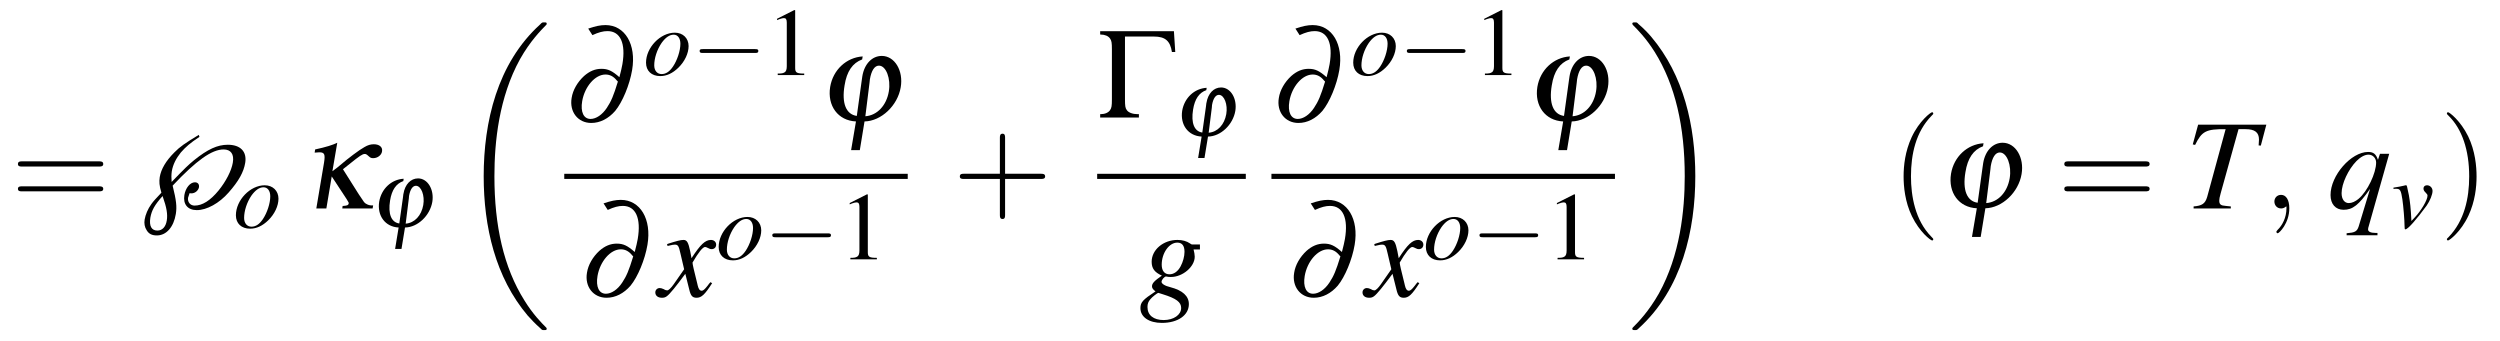 <?xml version="1.0" encoding="UTF-8"?>
<svg xmlns="http://www.w3.org/2000/svg" xmlns:xlink="http://www.w3.org/1999/xlink" viewBox="0 0 233.057 31.783" version="1.2">
<defs>
<g>
<symbol overflow="visible" id="glyph0-0">
<path style="stroke:none;" d=""/>
</symbol>
<symbol overflow="visible" id="glyph0-1">
<path style="stroke:none;" d="M 8.219 -3.906 C 8.391 -3.906 8.625 -3.906 8.625 -4.141 C 8.625 -4.391 8.391 -4.391 8.219 -4.391 L 1.062 -4.391 C 0.891 -4.391 0.672 -4.391 0.672 -4.141 C 0.672 -3.906 0.891 -3.906 1.078 -3.906 Z M 8.219 -1.594 C 8.391 -1.594 8.625 -1.594 8.625 -1.828 C 8.625 -2.062 8.391 -2.062 8.219 -2.062 L 1.078 -2.062 C 0.891 -2.062 0.672 -2.062 0.672 -1.828 C 0.672 -1.594 0.891 -1.594 1.062 -1.594 Z M 8.219 -1.594 "/>
</symbol>
<symbol overflow="visible" id="glyph0-2">
<path style="stroke:none;" d="M 4.891 -2.75 L 8.219 -2.75 C 8.391 -2.75 8.625 -2.75 8.625 -2.984 C 8.625 -3.234 8.391 -3.234 8.219 -3.234 L 4.891 -3.234 L 4.891 -6.578 C 4.891 -6.734 4.891 -6.969 4.656 -6.969 C 4.406 -6.969 4.406 -6.734 4.406 -6.578 L 4.406 -3.234 L 1.062 -3.234 C 0.891 -3.234 0.672 -3.234 0.672 -2.984 C 0.672 -2.75 0.891 -2.75 1.062 -2.75 L 4.406 -2.75 L 4.406 0.594 C 4.406 0.766 4.406 0.984 4.656 0.984 C 4.891 0.984 4.891 0.766 4.891 0.594 Z M 4.891 -2.75 "/>
</symbol>
<symbol overflow="visible" id="glyph0-3">
<path style="stroke:none;" d="M 3.953 2.875 C 3.953 2.828 3.953 2.812 3.75 2.609 C 2.266 1.094 1.875 -1.156 1.875 -2.984 C 1.875 -5.062 2.328 -7.141 3.797 -8.641 C 3.953 -8.781 3.953 -8.812 3.953 -8.844 C 3.953 -8.922 3.906 -8.969 3.844 -8.969 C 3.719 -8.969 2.641 -8.156 1.938 -6.641 C 1.328 -5.312 1.188 -4 1.188 -2.984 C 1.188 -2.062 1.312 -0.609 1.969 0.734 C 2.688 2.219 3.719 2.984 3.844 2.984 C 3.906 2.984 3.953 2.953 3.953 2.875 Z M 3.953 2.875 "/>
</symbol>
<symbol overflow="visible" id="glyph0-4">
<path style="stroke:none;" d="M 3.453 -2.984 C 3.453 -3.922 3.328 -5.359 2.672 -6.719 C 1.953 -8.188 0.922 -8.969 0.797 -8.969 C 0.734 -8.969 0.688 -8.922 0.688 -8.844 C 0.688 -8.812 0.688 -8.781 0.906 -8.578 C 2.078 -7.391 2.766 -5.484 2.766 -2.984 C 2.766 -0.938 2.312 1.156 0.844 2.672 C 0.688 2.812 0.688 2.828 0.688 2.875 C 0.688 2.938 0.734 2.984 0.797 2.984 C 0.922 2.984 2 2.172 2.703 0.656 C 3.312 -0.656 3.453 -1.984 3.453 -2.984 Z M 3.453 -2.984 "/>
</symbol>
<symbol overflow="visible" id="glyph1-0">
<path style="stroke:none;" d=""/>
</symbol>
<symbol overflow="visible" id="glyph1-1">
<path style="stroke:none;" d="M 6.781 -6.859 C 5.516 -6.094 5.016 -5.75 4.5 -5.219 C 3.719 -4.438 3.266 -3.672 3.141 -2.922 C 3.078 -2.469 3.094 -2.156 3.297 -1.469 C 2.766 -0.906 2.547 -0.672 2.359 -0.406 C 2.031 0.047 1.812 0.578 1.734 1.031 C 1.672 1.391 1.734 1.75 1.922 2.031 C 2.125 2.375 2.422 2.516 2.875 2.516 C 3.75 2.516 4.438 1.75 4.641 0.516 C 4.75 -0.172 4.688 -0.734 4.344 -2.125 C 6.562 -4.484 8 -5.5 9.094 -5.5 C 9.766 -5.5 10.094 -5.062 9.953 -4.266 C 9.828 -3.516 9.312 -2.516 8.625 -1.672 C 7.859 -0.734 7.109 -0.266 6.391 -0.266 C 5.984 -0.266 5.719 -0.594 5.781 -1 C 5.812 -1.109 5.859 -1.25 5.922 -1.422 L 6.094 -1.406 C 6.438 -1.406 6.734 -1.672 6.797 -1.969 C 6.844 -2.25 6.688 -2.438 6.422 -2.438 C 5.969 -2.438 5.547 -1.906 5.438 -1.25 C 5.297 -0.391 5.75 0.156 6.594 0.156 C 7.531 0.156 8.688 -0.484 9.562 -1.484 C 10.5 -2.547 10.969 -3.391 11.109 -4.25 C 11.281 -5.297 10.672 -5.938 9.484 -5.938 C 8.516 -5.938 7.609 -5.516 6.344 -4.5 C 5.812 -4.062 5.531 -3.797 4.25 -2.469 C 4.219 -2.828 4.219 -3.141 4.266 -3.469 C 4.375 -4.094 4.656 -4.656 5.109 -5.219 C 5.594 -5.766 5.953 -6.078 6.844 -6.672 Z M 3.406 -1.156 C 3.797 -0.062 3.891 0.562 3.797 1.125 C 3.703 1.719 3.375 2.062 2.922 2.062 C 2.375 2.062 2.141 1.641 2.266 0.859 C 2.391 0.172 2.656 -0.312 3.406 -1.156 Z M 3.406 -1.156 "/>
</symbol>
<symbol overflow="visible" id="glyph1-2">
<path style="stroke:none;" d="M 2.922 -3.469 L 3.375 -6.125 C 2.969 -5.922 2.328 -5.719 1.312 -5.5 L 1.266 -5.203 C 1.484 -5.219 1.609 -5.234 1.703 -5.234 C 2.188 -5.234 2.266 -5.047 2.141 -4.266 L 1.422 0 L 2.359 0 L 2.859 -2.984 L 4.234 -0.891 C 4.453 -0.547 4.453 -0.531 4.438 -0.453 C 4.406 -0.312 4.328 -0.266 3.938 -0.234 L 3.875 -0.234 L 3.844 0 L 6.672 0 L 6.719 -0.281 L 6.609 -0.281 C 6.391 -0.281 6.234 -0.328 6.031 -0.453 C 5.891 -0.547 5.891 -0.547 5.375 -1.328 L 3.906 -3.656 L 4.516 -4.141 C 5.469 -4.906 5.719 -5.078 5.938 -5.078 C 6.047 -5.078 6.109 -5.047 6.297 -4.875 C 6.469 -4.719 6.531 -4.688 6.734 -4.688 C 7.125 -4.688 7.5 -4.969 7.547 -5.312 C 7.625 -5.719 7.297 -5.984 6.781 -5.984 C 6.484 -5.984 6.219 -5.906 5.906 -5.719 C 5.438 -5.469 4.344 -4.641 3.641 -4.031 L 3.375 -3.812 Z M 2.922 -3.469 "/>
</symbol>
<symbol overflow="visible" id="glyph1-3">
<path style="stroke:none;" d="M 2.625 -8.062 C 3.203 -8.328 3.625 -8.438 4.031 -8.438 C 5.234 -8.438 5.75 -7.297 5.422 -5.359 C 5.359 -5.016 5.297 -4.734 5.141 -4.141 C 4.469 -4.734 4.078 -4.922 3.469 -4.922 C 2.875 -4.922 2.359 -4.703 1.844 -4.25 C 1.234 -3.688 0.797 -2.938 0.688 -2.203 C 0.469 -0.906 1.281 0.125 2.516 0.125 C 3.344 0.125 4.125 -0.281 4.75 -1 C 5.422 -1.812 6.094 -3.422 6.328 -4.812 C 6.734 -7.203 5.656 -9 3.844 -9 C 3.375 -9 2.922 -8.906 2.234 -8.672 Z M 5 -3.734 C 4.594 -2.406 4.375 -1.891 3.969 -1.281 C 3.547 -0.641 2.969 -0.25 2.453 -0.25 C 1.812 -0.25 1.5 -0.891 1.672 -1.906 C 1.906 -3.266 2.875 -4.391 3.844 -4.391 C 4.25 -4.391 4.594 -4.219 4.906 -3.828 C 4.953 -3.781 4.953 -3.781 5 -3.734 Z M 5 -3.734 "/>
</symbol>
<symbol overflow="visible" id="glyph1-4">
<path style="stroke:none;" d="M 4 -6.078 C 2.484 -5.984 1.234 -4.828 0.969 -3.234 C 0.688 -1.469 1.703 -0.094 3.375 -0.016 L 2.922 2.656 L 3.734 2.656 L 4.172 -0.016 C 5.734 -0.047 7.266 -1.5 7.547 -3.203 C 7.812 -4.75 6.984 -6.125 5.781 -6.125 C 4.875 -6.125 4.156 -5.375 3.969 -4.234 C 3.969 -4.234 3.938 -4.078 3.906 -3.797 L 3.453 -0.531 C 2.453 -0.672 2.031 -1.703 2.312 -3.375 C 2.516 -4.688 3.062 -5.469 3.953 -5.797 Z M 4.641 -3.641 C 4.656 -3.797 4.672 -3.922 4.672 -3.938 C 4.812 -4.766 5.109 -5.219 5.516 -5.219 C 6.188 -5.219 6.641 -4 6.438 -2.812 C 6.219 -1.5 5.344 -0.578 4.25 -0.5 Z M 4.641 -3.641 "/>
</symbol>
<symbol overflow="visible" id="glyph2-0">
<path style="stroke:none;" d=""/>
</symbol>
<symbol overflow="visible" id="glyph2-1">
<path style="stroke:none;" d="M 2.922 -3.953 C 1.562 -3.953 0.234 -2.562 0.234 -1.156 C 0.234 -0.391 0.75 0.094 1.562 0.094 C 2.156 0.094 2.719 -0.172 3.25 -0.688 C 3.844 -1.266 4.203 -2.031 4.203 -2.703 C 4.203 -3.438 3.672 -3.953 2.922 -3.953 Z M 2.812 -3.766 C 3.188 -3.766 3.438 -3.438 3.438 -2.922 C 3.438 -2.266 3.141 -1.375 2.75 -0.797 C 2.422 -0.312 2.078 -0.094 1.688 -0.094 C 1.281 -0.094 1 -0.406 1 -0.906 C 1 -1.562 1.25 -2.359 1.688 -3 C 2.047 -3.5 2.422 -3.766 2.812 -3.766 Z M 2.812 -3.766 "/>
</symbol>
<symbol overflow="visible" id="glyph2-2">
<path style="stroke:none;" d="M 0.188 -3.609 C 0.281 -3.625 0.359 -3.625 0.453 -3.625 C 0.812 -3.625 0.891 -3.469 1.016 -2.641 C 1.109 -2.031 1.219 -0.672 1.219 -0.156 C 1.219 0.094 1.234 0.156 1.297 0.156 C 1.531 0.156 2.359 -0.797 3.281 -2.062 C 3.594 -2.516 3.828 -3.094 3.828 -3.422 C 3.828 -3.719 3.594 -3.953 3.312 -3.953 C 3.125 -3.953 2.984 -3.844 2.984 -3.656 C 2.984 -3.5 3.047 -3.406 3.203 -3.25 C 3.312 -3.141 3.359 -3.078 3.359 -2.984 C 3.359 -2.578 2.766 -1.578 2.141 -0.922 L 1.859 -0.625 C 1.797 -1.891 1.734 -2.359 1.625 -3.016 C 1.438 -3.938 1.438 -3.953 1.359 -3.953 C 1.312 -3.953 1.25 -3.953 1.188 -3.922 C 1.016 -3.875 0.531 -3.781 0.188 -3.734 Z M 0.188 -3.609 "/>
</symbol>
<symbol overflow="visible" id="glyph3-0">
<path style="stroke:none;" d=""/>
</symbol>
<symbol overflow="visible" id="glyph3-1">
<path style="stroke:none;" d="M 3 -4.562 C 1.859 -4.5 0.922 -3.625 0.719 -2.422 C 0.516 -1.109 1.281 -0.078 2.531 -0.016 L 2.203 1.984 L 2.797 1.984 L 3.125 -0.016 C 4.312 -0.031 5.453 -1.125 5.672 -2.406 C 5.859 -3.562 5.234 -4.594 4.344 -4.594 C 3.656 -4.594 3.125 -4.031 2.984 -3.172 C 2.984 -3.172 2.953 -3.062 2.938 -2.844 L 2.594 -0.391 C 1.844 -0.5 1.531 -1.281 1.734 -2.531 C 1.891 -3.516 2.297 -4.109 2.969 -4.344 Z M 3.484 -2.734 C 3.484 -2.859 3.5 -2.938 3.5 -2.953 C 3.609 -3.578 3.844 -3.906 4.141 -3.906 C 4.641 -3.906 4.984 -3 4.828 -2.109 C 4.656 -1.125 4.016 -0.438 3.188 -0.375 Z M 3.484 -2.734 "/>
</symbol>
<symbol overflow="visible" id="glyph4-0">
<path style="stroke:none;" d=""/>
</symbol>
<symbol overflow="visible" id="glyph4-1">
<path style="stroke:none;" d="M 8.359 28.078 C 8.359 28.031 8.344 28 8.312 27.969 C 7.875 27.531 7.078 26.734 6.281 25.438 C 4.344 22.359 3.484 18.469 3.484 13.859 C 3.484 10.656 3.906 6.5 5.875 2.938 C 6.828 1.25 7.812 0.266 8.328 -0.266 C 8.359 -0.297 8.359 -0.328 8.359 -0.359 C 8.359 -0.484 8.281 -0.484 8.109 -0.484 C 7.953 -0.484 7.922 -0.484 7.75 -0.297 C 3.734 3.344 2.484 8.828 2.484 13.859 C 2.484 18.547 3.562 23.281 6.594 26.859 C 6.844 27.141 7.297 27.625 7.781 28.047 C 7.922 28.203 7.953 28.203 8.109 28.203 C 8.281 28.203 8.359 28.203 8.359 28.078 Z M 8.359 28.078 "/>
</symbol>
<symbol overflow="visible" id="glyph4-2">
<path style="stroke:none;" d="M 6.297 13.859 C 6.297 9.172 5.219 4.438 2.188 0.859 C 1.953 0.578 1.5 0.094 1 -0.328 C 0.859 -0.484 0.844 -0.484 0.672 -0.484 C 0.531 -0.484 0.422 -0.484 0.422 -0.359 C 0.422 -0.312 0.469 -0.266 0.484 -0.234 C 0.906 0.188 1.703 0.984 2.516 2.281 C 4.438 5.359 5.312 9.25 5.312 13.859 C 5.312 17.062 4.875 21.219 2.906 24.781 C 1.953 26.469 0.969 27.469 0.469 27.969 C 0.438 28 0.422 28.047 0.422 28.078 C 0.422 28.203 0.531 28.203 0.672 28.203 C 0.844 28.203 0.859 28.203 1.047 28.016 C 5.047 24.375 6.297 18.891 6.297 13.859 Z M 6.297 13.859 "/>
</symbol>
<symbol overflow="visible" id="glyph5-0">
<path style="stroke:none;" d=""/>
</symbol>
<symbol overflow="visible" id="glyph5-1">
<path style="stroke:none;" d="M 5.906 -2.062 C 6.062 -2.062 6.219 -2.062 6.219 -2.25 C 6.219 -2.422 6.062 -2.422 5.906 -2.422 L 1.062 -2.422 C 0.906 -2.422 0.75 -2.422 0.75 -2.25 C 0.75 -2.062 0.906 -2.062 1.062 -2.062 Z M 5.906 -2.062 "/>
</symbol>
<symbol overflow="visible" id="glyph6-0">
<path style="stroke:none;" d=""/>
</symbol>
<symbol overflow="visible" id="glyph6-1">
<path style="stroke:none;" d="M 2.609 -6.062 L 1 -5.25 L 1 -5.125 C 1.109 -5.172 1.203 -5.203 1.234 -5.219 C 1.406 -5.281 1.547 -5.312 1.641 -5.312 C 1.828 -5.312 1.906 -5.188 1.906 -4.891 L 1.906 -0.828 C 1.906 -0.531 1.844 -0.328 1.688 -0.25 C 1.562 -0.172 1.438 -0.141 1.062 -0.141 L 1.062 0 L 3.531 0 L 3.531 -0.141 C 2.828 -0.141 2.688 -0.234 2.688 -0.656 L 2.688 -6.047 Z M 2.609 -6.062 "/>
</symbol>
<symbol overflow="visible" id="glyph7-0">
<path style="stroke:none;" d=""/>
</symbol>
<symbol overflow="visible" id="glyph7-1">
<path style="stroke:none;" d="M 4.812 -1.328 C 4.703 -1.219 4.656 -1.141 4.547 -1 C 4.266 -0.641 4.125 -0.531 4 -0.531 C 3.812 -0.531 3.703 -0.688 3.625 -1.016 C 3.594 -1.109 3.578 -1.188 3.578 -1.219 C 3.281 -2.422 3.141 -2.969 3.141 -3.156 C 3.672 -4.078 4.094 -4.609 4.312 -4.609 C 4.391 -4.609 4.484 -4.562 4.609 -4.5 C 4.75 -4.422 4.828 -4.406 4.922 -4.406 C 5.172 -4.406 5.344 -4.578 5.344 -4.828 C 5.344 -5.078 5.141 -5.266 4.859 -5.266 C 4.328 -5.266 3.875 -4.844 3.047 -3.562 L 2.922 -4.219 C 2.75 -5.031 2.625 -5.266 2.297 -5.266 C 2.031 -5.266 1.625 -5.156 0.891 -4.922 L 0.766 -4.875 L 0.812 -4.703 C 1.266 -4.812 1.375 -4.828 1.484 -4.828 C 1.781 -4.828 1.859 -4.719 2.016 -4 L 2.359 -2.531 L 1.391 -1.141 C 1.141 -0.781 0.906 -0.562 0.781 -0.562 C 0.703 -0.562 0.578 -0.594 0.469 -0.672 C 0.312 -0.75 0.172 -0.781 0.078 -0.781 C -0.141 -0.781 -0.328 -0.609 -0.328 -0.375 C -0.328 -0.062 -0.078 0.125 0.281 0.125 C 0.641 0.125 0.781 0.031 1.391 -0.703 C 1.703 -1.094 1.953 -1.406 2.469 -2.109 L 2.828 -0.672 C 2.969 -0.062 3.125 0.125 3.516 0.125 C 3.969 0.125 4.281 -0.156 4.969 -1.234 Z M 4.812 -1.328 "/>
</symbol>
<symbol overflow="visible" id="glyph7-2">
<path style="stroke:none;" d="M 5.641 -4.844 L 4.906 -4.844 C 4.875 -4.844 4.812 -4.859 4.719 -4.938 C 4.406 -5.156 4 -5.266 3.547 -5.266 C 2.219 -5.266 1.141 -4.344 1.141 -3.234 C 1.141 -2.609 1.406 -2.25 2.094 -1.938 C 1.391 -1.453 1.172 -1.219 1.172 -0.938 C 1.172 -0.781 1.266 -0.641 1.5 -0.469 C 0.312 0.312 0.094 0.547 0.094 1.094 C 0.094 1.922 0.891 2.469 2.094 2.469 C 3.594 2.469 4.609 1.75 4.609 0.719 C 4.609 -0.031 4.031 -0.562 2.891 -0.859 C 2.359 -0.984 2.062 -1.188 2.062 -1.359 C 2.062 -1.547 2.328 -1.859 2.484 -1.859 C 2.516 -1.859 2.531 -1.859 2.562 -1.844 C 2.672 -1.812 2.828 -1.812 2.938 -1.812 C 4.031 -1.812 5.156 -2.766 5.156 -3.703 C 5.156 -3.891 5.109 -4.141 5.047 -4.375 L 5.641 -4.375 Z M 1.766 -0.328 C 1.781 -0.328 1.812 -0.328 1.828 -0.312 C 1.859 -0.297 1.984 -0.266 2.172 -0.203 C 3.438 0.188 3.891 0.531 3.891 1.078 C 3.891 1.719 3.188 2.203 2.266 2.203 C 1.312 2.203 0.75 1.75 0.75 0.984 C 0.75 0.688 0.828 0.484 1.016 0.266 C 1.172 0.062 1.672 -0.328 1.766 -0.328 Z M 3.531 -5.016 C 3.984 -5.016 4.203 -4.719 4.203 -4.156 C 4.203 -3.734 4.062 -3.219 3.844 -2.812 C 3.578 -2.312 3.203 -2.062 2.797 -2.062 C 2.344 -2.062 2.078 -2.391 2.078 -2.953 C 2.078 -4.047 2.766 -5.016 3.531 -5.016 Z M 3.531 -5.016 "/>
</symbol>
<symbol overflow="visible" id="glyph7-3">
<path style="stroke:none;" d="M 7.562 -7.812 L 1.203 -7.812 L 0.703 -5.969 L 0.922 -5.922 C 1.547 -7.203 1.938 -7.406 3.766 -7.391 L 2.047 -1.078 C 1.859 -0.438 1.562 -0.25 0.781 -0.188 L 0.781 0 L 4.25 0 L 4.25 -0.188 C 4.047 -0.203 3.859 -0.234 3.797 -0.234 C 3.312 -0.266 3.172 -0.375 3.172 -0.734 C 3.172 -0.891 3.203 -1.031 3.312 -1.438 L 4.969 -7.391 L 5.625 -7.391 C 6.484 -7.391 6.875 -7.094 6.875 -6.422 C 6.875 -6.266 6.859 -6.078 6.844 -5.875 L 7.047 -5.859 Z M 7.562 -7.812 "/>
</symbol>
<symbol overflow="visible" id="glyph7-4">
<path style="stroke:none;" d="M 4.672 2.281 L 4.469 2.281 C 4.031 2.281 3.781 2.156 3.797 1.938 C 3.797 1.906 3.797 1.859 3.812 1.812 L 5.766 -5.094 L 4.906 -5.094 L 4.719 -4.531 C 4.531 -5.078 4.297 -5.266 3.797 -5.266 C 2.219 -5.266 0.297 -3.078 0.297 -1.25 C 0.297 -0.406 0.766 0.125 1.516 0.125 C 2.359 0.125 2.922 -0.312 3.984 -1.828 L 2.922 1.672 C 2.766 2.156 2.562 2.25 1.797 2.312 L 1.797 2.5 L 4.672 2.5 Z M 3.844 -5.016 C 4.234 -5.016 4.547 -4.688 4.547 -4.281 C 4.547 -3.281 3.734 -1.594 2.922 -0.906 C 2.609 -0.641 2.281 -0.5 2 -0.5 C 1.594 -0.5 1.328 -0.859 1.328 -1.422 C 1.328 -2.312 1.953 -3.641 2.719 -4.422 C 3.094 -4.797 3.484 -5.016 3.844 -5.016 Z M 3.844 -5.016 "/>
</symbol>
<symbol overflow="visible" id="glyph8-0">
<path style="stroke:none;" d=""/>
</symbol>
<symbol overflow="visible" id="glyph8-1">
<path style="stroke:none;" d="M 2.594 -7.547 L 5.297 -7.547 C 6.344 -7.547 6.812 -7.141 6.969 -6.109 L 7.281 -6.109 L 7.156 -8.047 L 0.281 -8.047 L 0.281 -7.734 L 0.328 -7.734 C 0.719 -7.734 1.047 -7.594 1.203 -7.359 C 1.344 -7.156 1.375 -6.969 1.375 -6.344 L 1.375 -1.703 C 1.375 -1.078 1.344 -0.891 1.203 -0.688 C 1.047 -0.453 0.719 -0.312 0.328 -0.312 L 0.281 -0.312 L 0.281 0 L 3.891 0 L 3.891 -0.312 L 3.766 -0.312 C 3.328 -0.312 2.922 -0.453 2.766 -0.688 C 2.625 -0.875 2.594 -1.062 2.594 -1.703 Z M 2.594 -7.547 "/>
</symbol>
<symbol overflow="visible" id="glyph9-0">
<path style="stroke:none;" d=""/>
</symbol>
<symbol overflow="visible" id="glyph9-1">
<path style="stroke:none;" d="M 2.422 -0.016 C 2.422 -0.797 2.125 -1.266 1.656 -1.266 C 1.266 -1.266 1.031 -0.969 1.031 -0.641 C 1.031 -0.312 1.266 0 1.656 0 C 1.812 0 1.953 -0.047 2.078 -0.156 C 2.109 -0.172 2.125 -0.188 2.141 -0.188 C 2.156 -0.188 2.156 -0.172 2.156 -0.016 C 2.156 0.875 1.75 1.594 1.344 1.984 C 1.219 2.109 1.219 2.141 1.219 2.172 C 1.219 2.266 1.281 2.312 1.344 2.312 C 1.469 2.312 2.422 1.391 2.422 -0.016 Z M 2.422 -0.016 "/>
</symbol>
</g>
</defs>
<g id="surface1">
<g style="fill:rgb(0%,0%,0%);fill-opacity:1;">
  <use xlink:href="#glyph0-1" x="1" y="19.432"/>
</g>
<g style="fill:rgb(0%,0%,0%);fill-opacity:1;">
  <use xlink:href="#glyph1-1" x="11.75" y="19.432"/>
</g>
<g style="fill:rgb(0%,0%,0%);fill-opacity:1;">
  <use xlink:href="#glyph2-1" x="21.757" y="21.225"/>
</g>
<g style="fill:rgb(0%,0%,0%);fill-opacity:1;">
  <use xlink:href="#glyph1-2" x="28.066" y="19.432"/>
</g>
<g style="fill:rgb(0%,0%,0%);fill-opacity:1;">
  <use xlink:href="#glyph3-1" x="34.63" y="21.225"/>
</g>
<g style="fill:rgb(0%,0%,0%);fill-opacity:1;">
  <use xlink:href="#glyph4-1" x="42.607" y="2.569"/>
</g>
<g style="fill:rgb(0%,0%,0%);fill-opacity:1;">
  <use xlink:href="#glyph1-3" x="52.601" y="11.338"/>
</g>
<g style="fill:rgb(0%,0%,0%);fill-opacity:1;">
  <use xlink:href="#glyph2-1" x="59.99" y="6.999"/>
</g>
<g style="fill:rgb(0%,0%,0%);fill-opacity:1;">
  <use xlink:href="#glyph5-1" x="64.473" y="6.999"/>
</g>
<g style="fill:rgb(0%,0%,0%);fill-opacity:1;">
  <use xlink:href="#glyph6-1" x="71.44" y="6.999"/>
</g>
<g style="fill:rgb(0%,0%,0%);fill-opacity:1;">
  <use xlink:href="#glyph1-4" x="76.421" y="11.338"/>
</g>
<path style="fill:none;stroke-width:0.478;stroke-linecap:butt;stroke-linejoin:miter;stroke:rgb(0%,0%,0%);stroke-opacity:1;stroke-miterlimit:10;" d="M 0.001 0.002 L 32.02 0.002 " transform="matrix(1,0,0,-1,52.601,16.443)"/>
<g style="fill:rgb(0%,0%,0%);fill-opacity:1;">
  <use xlink:href="#glyph1-3" x="54.03" y="27.633"/>
</g>
<g style="fill:rgb(0%,0%,0%);fill-opacity:1;">
  <use xlink:href="#glyph7-1" x="61.418" y="27.633"/>
</g>
<g style="fill:rgb(0%,0%,0%);fill-opacity:1;">
  <use xlink:href="#glyph2-1" x="66.762" y="24.178"/>
</g>
<g style="fill:rgb(0%,0%,0%);fill-opacity:1;">
  <use xlink:href="#glyph5-1" x="71.245" y="24.178"/>
</g>
<g style="fill:rgb(0%,0%,0%);fill-opacity:1;">
  <use xlink:href="#glyph6-1" x="78.212" y="24.178"/>
</g>
<g style="fill:rgb(0%,0%,0%);fill-opacity:1;">
  <use xlink:href="#glyph0-2" x="88.806" y="19.432"/>
</g>
<g style="fill:rgb(0%,0%,0%);fill-opacity:1;">
  <use xlink:href="#glyph8-1" x="102.28" y="10.954"/>
</g>
<g style="fill:rgb(0%,0%,0%);fill-opacity:1;">
  <use xlink:href="#glyph3-1" x="109.488" y="12.748"/>
</g>
<path style="fill:none;stroke-width:0.478;stroke-linecap:butt;stroke-linejoin:miter;stroke:rgb(0%,0%,0%);stroke-opacity:1;stroke-miterlimit:10;" d="M 0.001 0.002 L 13.857 0.002 " transform="matrix(1,0,0,-1,102.28,16.443)"/>
<g style="fill:rgb(0%,0%,0%);fill-opacity:1;">
  <use xlink:href="#glyph7-2" x="106.22" y="27.633"/>
</g>
<g style="fill:rgb(0%,0%,0%);fill-opacity:1;">
  <use xlink:href="#glyph1-3" x="118.528" y="11.338"/>
</g>
<g style="fill:rgb(0%,0%,0%);fill-opacity:1;">
  <use xlink:href="#glyph2-1" x="125.917" y="6.999"/>
</g>
<g style="fill:rgb(0%,0%,0%);fill-opacity:1;">
  <use xlink:href="#glyph5-1" x="130.4" y="6.999"/>
</g>
<g style="fill:rgb(0%,0%,0%);fill-opacity:1;">
  <use xlink:href="#glyph6-1" x="137.367" y="6.999"/>
</g>
<g style="fill:rgb(0%,0%,0%);fill-opacity:1;">
  <use xlink:href="#glyph1-4" x="142.348" y="11.338"/>
</g>
<path style="fill:none;stroke-width:0.478;stroke-linecap:butt;stroke-linejoin:miter;stroke:rgb(0%,0%,0%);stroke-opacity:1;stroke-miterlimit:10;" d="M -0.001 0.002 L 32.023 0.002 " transform="matrix(1,0,0,-1,118.528,16.443)"/>
<g style="fill:rgb(0%,0%,0%);fill-opacity:1;">
  <use xlink:href="#glyph1-3" x="119.957" y="27.633"/>
</g>
<g style="fill:rgb(0%,0%,0%);fill-opacity:1;">
  <use xlink:href="#glyph7-1" x="127.345" y="27.633"/>
</g>
<g style="fill:rgb(0%,0%,0%);fill-opacity:1;">
  <use xlink:href="#glyph2-1" x="132.689" y="24.178"/>
</g>
<g style="fill:rgb(0%,0%,0%);fill-opacity:1;">
  <use xlink:href="#glyph5-1" x="137.172" y="24.178"/>
</g>
<g style="fill:rgb(0%,0%,0%);fill-opacity:1;">
  <use xlink:href="#glyph6-1" x="144.139" y="24.178"/>
</g>
<g style="fill:rgb(0%,0%,0%);fill-opacity:1;">
  <use xlink:href="#glyph4-2" x="151.744" y="2.569"/>
</g>
<g style="fill:rgb(0%,0%,0%);fill-opacity:1;">
  <use xlink:href="#glyph0-3" x="176.271" y="19.432"/>
</g>
<g style="fill:rgb(0%,0%,0%);fill-opacity:1;">
  <use xlink:href="#glyph1-4" x="180.91" y="19.432"/>
</g>
<g style="fill:rgb(0%,0%,0%);fill-opacity:1;">
  <use xlink:href="#glyph0-1" x="191.768" y="19.432"/>
</g>
<g style="fill:rgb(0%,0%,0%);fill-opacity:1;">
  <use xlink:href="#glyph7-3" x="203.713" y="19.432"/>
</g>
<g style="fill:rgb(0%,0%,0%);fill-opacity:1;">
  <use xlink:href="#glyph9-1" x="210.994" y="19.432"/>
</g>
<g style="fill:rgb(0%,0%,0%);fill-opacity:1;">
  <use xlink:href="#glyph7-4" x="216.962" y="19.432"/>
</g>
<g style="fill:rgb(0%,0%,0%);fill-opacity:1;">
  <use xlink:href="#glyph2-2" x="222.94" y="21.225"/>
</g>
<g style="fill:rgb(0%,0%,0%);fill-opacity:1;">
  <use xlink:href="#glyph0-4" x="227.419" y="19.432"/>
</g>
</g>
</svg>
